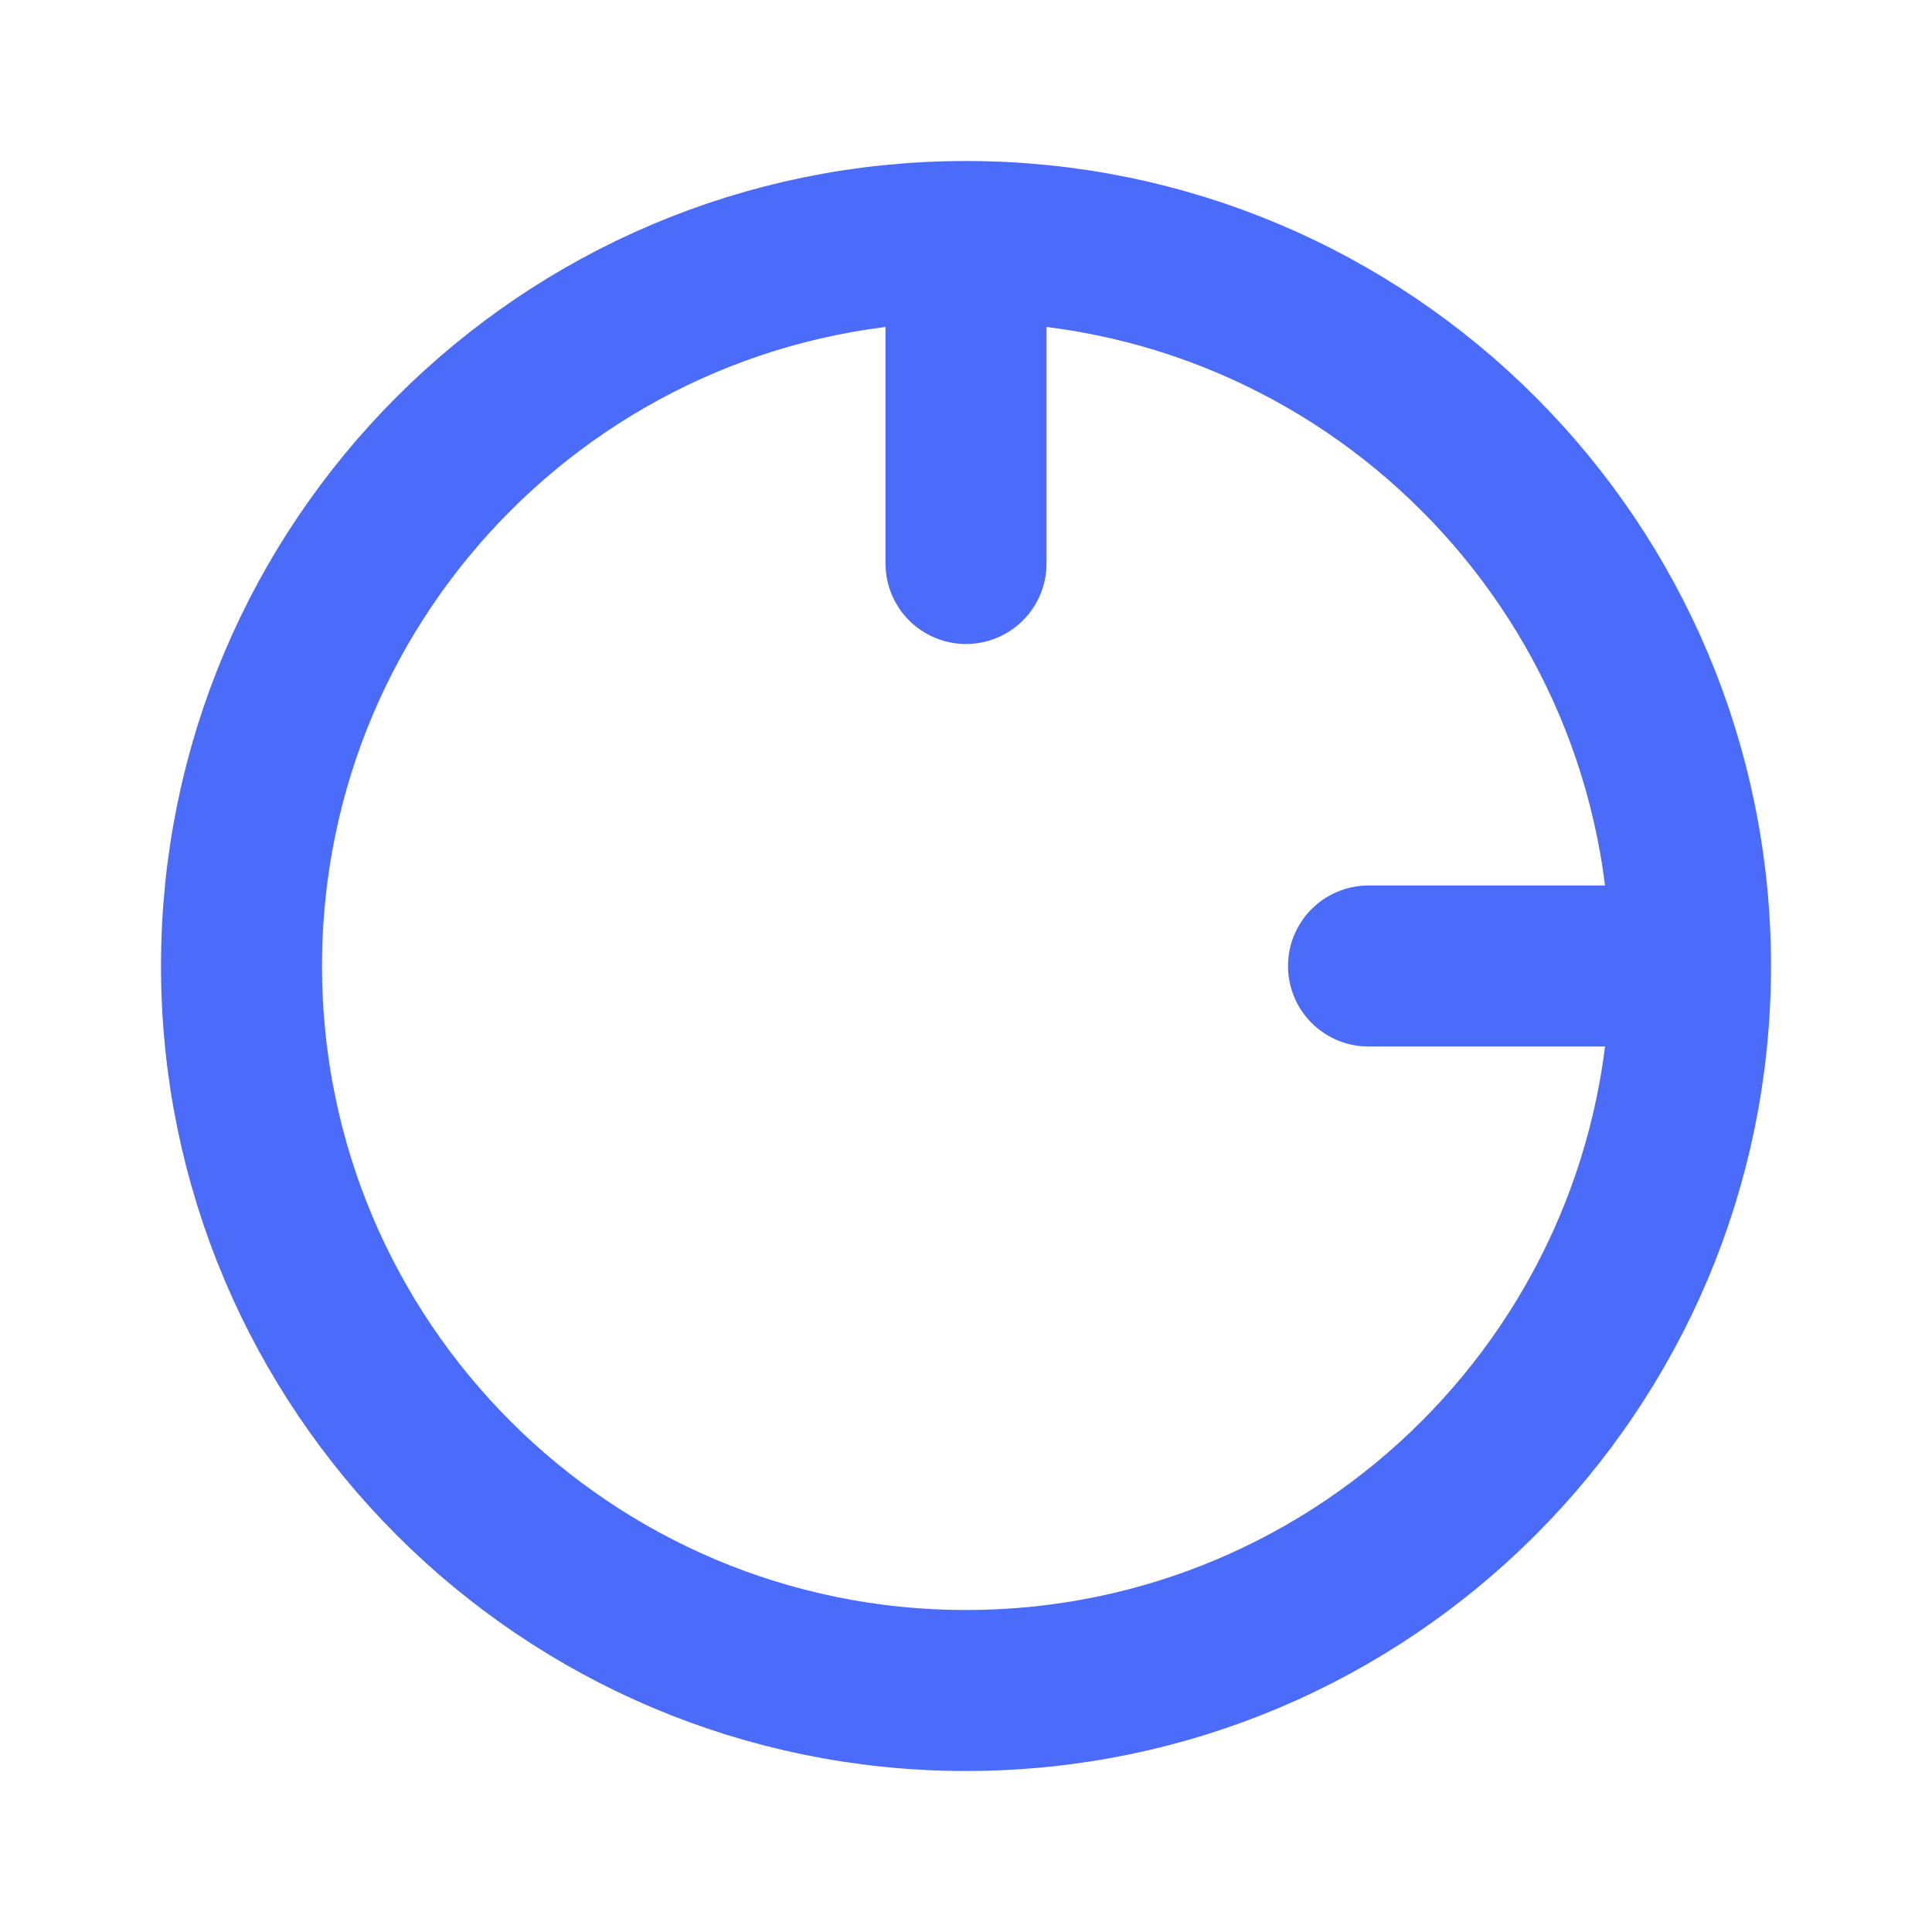 
<svg width="24" height="24" viewBox="0 0 24 24" fill="none" xmlns="http://www.w3.org/2000/svg">
    <path d="M21 12C21 16.971 16.971 21 12 21C7.029 21 3 16.971 3 12C3 7.029 7.029 3 12 3M21 12C21 7.029 16.971 3 12 3M21 12H17M12 3V7" stroke="#4B6BFB" stroke-width="2" stroke-linecap="round"/>
</svg>